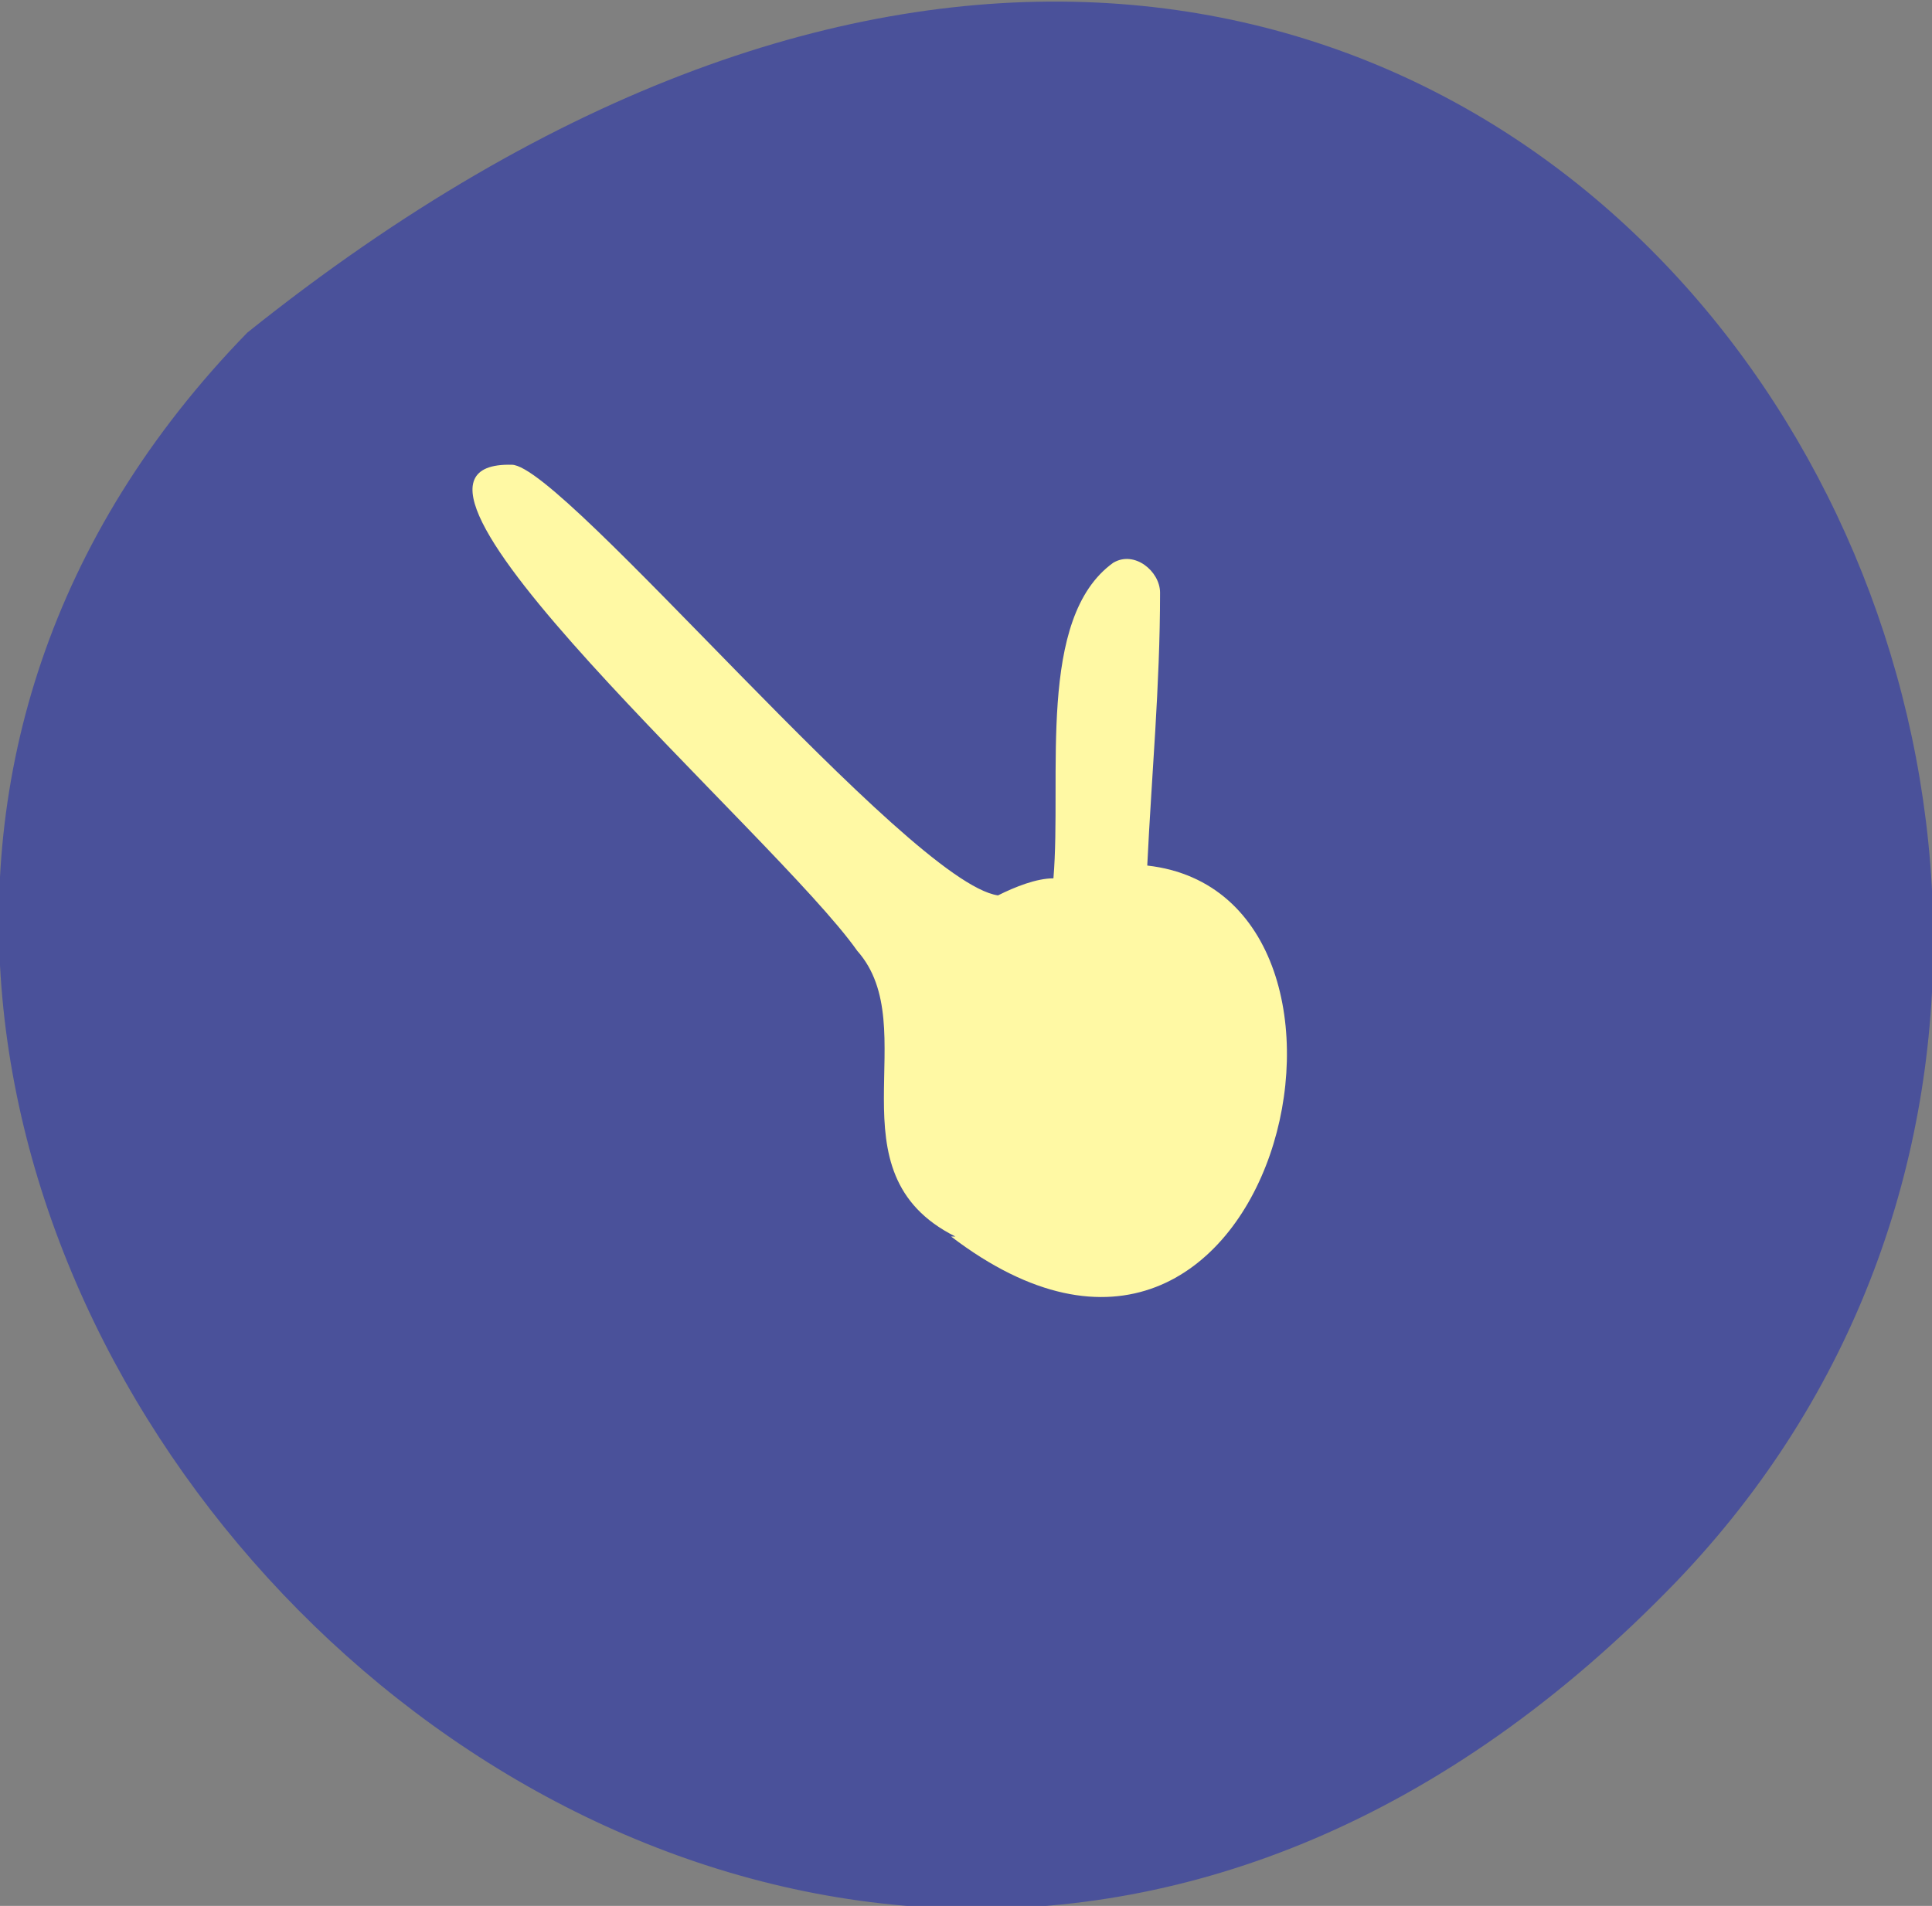 <?xml version="1.0" encoding="UTF-8"?>
<svg id="Calque_1" xmlns="http://www.w3.org/2000/svg" version="1.1" viewBox="0 0 45.3 44.7">
  <rect x="0" y="0" width="45.3" height="44.7" fill="#808080" stroke="none"/>
  <!-- Generator: Adobe Illustrator 29.2.1, SVG Export Plug-In . SVG Version: 2.1.0 Build 116)  -->
  <defs>
    <style>
      .st0 {
        fill: #fff9a4;
      }

      .st1 {
        fill: #4a519a;
      }
    </style>
  </defs>
  <path class="st1" d="M5.8,7.8c29.1-23.3,50.5,11.6,33.5,29.3C17.5,59.7-12.9,27,5.8,7.8"/>
  <path class="st0" d="M22.4,29c-3-1.5-.7-4.9-2.3-6.7-1.9-2.7-12.1-11.5-8.1-11.4,1.2,0,9.3,9.8,11.4,10.1.4-.2.9-.4,1.3-.4.2-2.4-.4-6.1,1.4-7.4.5-.3,1.1.2,1.1.7,0,2.2-.2,4.3-.3,6.4,6.2.7,3,14.5-4.6,8.7Z"/>
</svg>